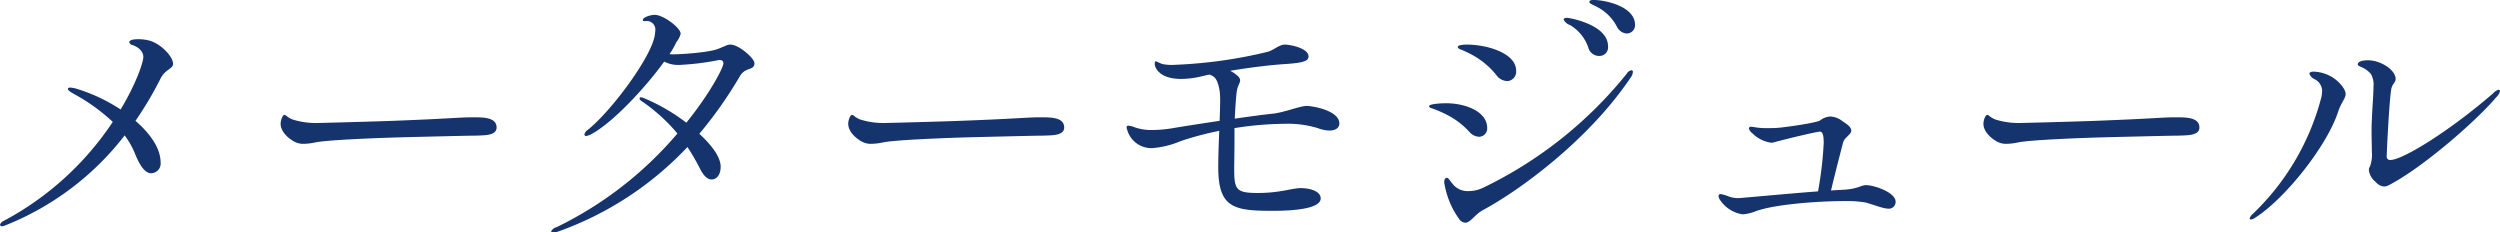 <svg xmlns="http://www.w3.org/2000/svg" width="462.469" height="43" viewBox="0 0 462.469 43">
  <defs>
    <style>
      .cls-1 {
        fill: #15336c;
        fill-rule: evenodd;
      }
    </style>
  </defs>
  <path id="メーターモジュール" class="cls-1" d="M559.926,2756.5a8.522,8.522,0,0,0-2.05-.25c-0.85,0-1.65.15-1.65,0.55a0.76,0.76,0,0,0,.65.55c0.6,0.2,1.95.9,1.95,2.2,0,0.9-1.25,4.8-4.2,9.7a31.888,31.888,0,0,0-8.051-3.8,5.268,5.268,0,0,0-1.3-.25c-0.25,0-.4.1-0.4,0.25,0,0.25.35,0.5,1.15,0.95a34.837,34.837,0,0,1,7.151,5.15,55.576,55.576,0,0,1-20.152,18.3,1.181,1.181,0,0,0-.7.7,0.3,0.3,0,0,0,.35.3,1.729,1.729,0,0,0,.6-0.15,52.289,52.289,0,0,0,22.1-16.65,15.075,15.075,0,0,1,1.9,3.35c1.1,2.75,2.1,3.65,3,3.65a1.8,1.8,0,0,0,1.75-2c0-2.6-1.9-5.3-4.65-7.7a64.651,64.651,0,0,0,4.6-7.75c0.95-1.9,2.35-1.8,2.35-2.8C564.326,2759.45,562.076,2757.1,559.926,2756.5Zm28.7,19.1a10.869,10.869,0,0,0,2-.25c2.05-.45,11-0.8,14.25-0.9,1.251-.05,13.951-0.35,14.5-0.35,1.1,0,2.251-.05,2.751-0.1,1.1-.1,2.05-0.45,2.05-1.4,0-1.8-2.15-1.9-4.151-1.9-3.2,0-3.2.2-15.051,0.65-2.35.1-13.35,0.4-14.05,0.4a14.022,14.022,0,0,1-4.5-.65,4.142,4.142,0,0,1-1.05-.6,0.824,0.824,0,0,0-.45-0.25c-0.3,0-.7.9-0.7,1.65,0,1.45,1.4,2.65,2.35,3.2A3.482,3.482,0,0,0,588.624,2775.6Zm78.852-18.35c-0.75,0-.95.3-2.5,0.85-1.65.6-6.4,0.95-8.251,0.95a2.692,2.692,0,0,1-.55-0.05,15.384,15.384,0,0,0,1.25-2.2,4.183,4.183,0,0,0,.8-1.55c0-1.1-3.2-3.5-4.8-3.5-0.8,0-2.2.45-2.2,0.95,0,0.2.15,0.2,0.55,0.2a1.573,1.573,0,0,1,1.75,1.8,7.026,7.026,0,0,1-.1.9c-0.7,4.05-7.95,13.85-12.351,17.4a1.421,1.421,0,0,0-.65.85,0.283,0.283,0,0,0,.35.3,2.5,2.5,0,0,0,.851-0.3c3.95-2.05,10.1-8.65,13.55-13.45a5.689,5.689,0,0,0,3,.6,48.461,48.461,0,0,0,7.15-.9c0.55,0,.8.15,0.8,0.65,0,0.7-2.3,5.3-6.85,10.95a35.081,35.081,0,0,0-7.851-4.55,1.518,1.518,0,0,0-.55-0.15,0.229,0.229,0,0,0-.25.2,0.613,0.613,0,0,0,.3.45,32.446,32.446,0,0,1,6.7,6.05,68.675,68.675,0,0,1-22.3,17.3,1.722,1.722,0,0,0-1.05.76c0,0.15.1,0.25,0.4,0.25a3.594,3.594,0,0,0,.95-0.2,60.855,60.855,0,0,0,23.852-15.61,38.182,38.182,0,0,1,2.4,4.15c0.5,0.95,1.2,1.85,2.05,1.85,1.05,0,1.7-1,1.7-2.35,0-1.75-1.6-3.95-3.95-6.1a77.049,77.049,0,0,0,7.5-10.65c1-1.75,2.7-1,2.7-2.4C671.876,2759.75,668.926,2757.25,667.476,2757.25Zm26.148,18.35a10.869,10.869,0,0,0,2-.25c2.05-.45,11-0.8,14.25-0.9,1.251-.05,13.951-0.35,14.5-0.35,1.1,0,2.251-.05,2.751-0.1,1.1-.1,2.05-0.45,2.05-1.4,0-1.8-2.15-1.9-4.151-1.9-3.2,0-3.2.2-15.051,0.65-2.35.1-13.35,0.4-14.05,0.4a14.022,14.022,0,0,1-4.5-.65,4.142,4.142,0,0,1-1.05-.6,0.824,0.824,0,0,0-.45-0.25c-0.3,0-.7.9-0.7,1.65,0,1.45,1.4,2.65,2.35,3.2A3.482,3.482,0,0,0,693.624,2775.6Zm80.4-7c-1.3,0-4.2,1.25-6.45,1.45-1.05.1-3.75,0.45-6.851,0.9,0.1-1.85.2-3.6,0.35-4.85,0.15-1.3.65-1.7,0.65-2.25a1.122,1.122,0,0,0-.4-0.75,5.651,5.651,0,0,0-1.45-1c3.251-.55,7.1-1.05,10.151-1.25,2.95-.2,4.35-0.45,4.35-1.4,0-1.55-3.4-2.2-4.4-2.2-1.05,0-2.15,1.1-3.2,1.35a87.593,87.593,0,0,1-17.351,2.4,8.154,8.154,0,0,1-2.05-.15c-0.55-.15-1.051-0.5-1.251-0.5-0.15,0-.2.2-0.2,0.4a1.759,1.759,0,0,0,.25.9c0.9,1.55,2.851,1.95,4.651,1.95a16.408,16.408,0,0,0,3.65-.45c0.45-.1,1-0.25,1.6-0.35l0.35,0.15c0.6,0.3,1.15.7,1.5,2.85a13.371,13.371,0,0,1,.1,1.8c0,1-.05,2.3-0.1,3.75-3.3.5-6.6,1-8.6,1.35a24.186,24.186,0,0,1-3.8.35,9.221,9.221,0,0,1-3.3-.5,4.052,4.052,0,0,0-1.2-.3,0.263,0.263,0,0,0-.3.3,1.156,1.156,0,0,0,.1.45,4.642,4.642,0,0,0,4.65,3.4,16.667,16.667,0,0,0,5.251-1.3,58.343,58.343,0,0,1,7.15-1.9,6.375,6.375,0,0,0-.05.95c-0.1,2.05-.15,4.15-0.15,5.85,0,7.5,2.95,8,10.1,8,4.2,0,8.85-.45,8.85-2.3,0-1.3-1.9-1.9-3.7-1.9-1.6,0-3.8.9-7.95,0.9-4.051,0-4.351-.65-4.351-4.55,0-.8.05-2.9,0.05-5.25v-2.2a61.45,61.45,0,0,1,9.251-.8,18.9,18.9,0,0,1,6.15.8,6.608,6.608,0,0,0,2.15.45c1.2,0,1.851-.55,1.851-1.3C780.077,2769.45,775.176,2768.6,774.026,2768.6Zm59.2-13.4a1.551,1.551,0,0,0,1.55-1.6c0-3.45-5.6-4.6-7.6-4.6-0.5,0-.85.05-0.85,0.35,0,0.35.75,0.55,1.55,1a8.5,8.5,0,0,1,3.551,3.6A2.2,2.2,0,0,0,833.227,2755.2Zm-5.1,4.15a1.593,1.593,0,0,0,1.65-1.8c0-4-7.15-5.25-7.55-5.25-0.35,0-.65.05-0.65,0.35a2.093,2.093,0,0,0,1.2,1,7.7,7.7,0,0,1,3.4,4.3A2.068,2.068,0,0,0,828.126,2759.35ZM811.175,2764a1.737,1.737,0,0,0,1.6-1.95c0-3.2-5.35-4.8-9.1-4.8-0.5,0-1.7.05-1.7,0.45a0.75,0.75,0,0,0,.55.45,21,21,0,0,1,2.3,1.1,14.7,14.7,0,0,1,4.5,3.9A2.588,2.588,0,0,0,811.175,2764Zm-7.8,26.2c0.95,0,1.8-1.55,3.2-2.3,6.9-3.7,19.7-13.05,27.452-24.65a1.851,1.851,0,0,0,.35-0.95,0.263,0.263,0,0,0-.3-0.3,1.279,1.279,0,0,0-.85.65,76.82,76.82,0,0,1-26.5,21.05,6.229,6.229,0,0,1-2.75.65,3.539,3.539,0,0,1-2.75-1.1c-0.75-.85-0.95-1.35-1.25-1.35-0.4,0-.5.4-0.5,0.85a15.631,15.631,0,0,0,2.75,6.75A1.468,1.468,0,0,0,803.375,2790.2Zm2.55-15.9a1.539,1.539,0,0,0,1.5-1.65c0-2.95-3.9-4.55-7.6-4.55-0.85,0-3.151.1-3.151,0.55a0.485,0.485,0,0,0,.4.35,20.341,20.341,0,0,1,3.3,1.45,14.259,14.259,0,0,1,3.85,3.05A2.491,2.491,0,0,0,805.925,2774.3Zm71.6,8.95c-1,0-1.45.7-4.2,0.85-0.6.05-1.4,0.05-2.3,0.15,0.5-2.2,2-8,2.25-8.95,0.25-.85,1.5-1.45,1.5-2.1,0-.75-0.85-1.25-1.65-1.8a3.925,3.925,0,0,0-2.25-.85,3.424,3.424,0,0,0-1.9.75c-0.95.5-6.9,1.3-7.8,1.35-0.5.05-1.15,0.05-1.9,0.05a12.422,12.422,0,0,1-1.9-.1c-0.45-.05-0.8-0.15-1.1-0.15a0.373,0.373,0,0,0-.45.3,1.687,1.687,0,0,0,.65.9,6.168,6.168,0,0,0,3.45,1.75,1.384,1.384,0,0,0,.45-0.05c2.75-.75,8.051-2,8.6-2,0.65,0,.7,1.2.7,2.1a67.948,67.948,0,0,1-1.05,8.95c-5.951.45-14.251,1.25-14.751,1.25a5.019,5.019,0,0,1-2-.4,7.488,7.488,0,0,0-1.251-.35,0.354,0.354,0,0,0-.4.35,1.489,1.489,0,0,0,.25.7,6.123,6.123,0,0,0,4.2,2.7,8.223,8.223,0,0,0,2.5-.6c3.45-1.25,11.351-1.85,16.3-1.85a21.359,21.359,0,0,1,3.9.25c1.7,0.45,3.25,1.15,4.3,1.15a1.23,1.23,0,0,0,1.3-1.3C882.976,2784.6,879.026,2783.25,877.526,2783.25Zm26.1-7.65a10.87,10.87,0,0,0,2-.25c2.05-.45,11-0.8,14.25-0.9,1.251-.05,13.951-0.35,14.5-0.35,1.1,0,2.251-.05,2.751-0.1,1.1-.1,2.05-0.45,2.05-1.4,0-1.8-2.15-1.9-4.151-1.9-3.2,0-3.2.2-15.051,0.65-2.35.1-13.35,0.4-14.05,0.4a14.022,14.022,0,0,1-4.5-.65,4.142,4.142,0,0,1-1.05-.6,0.824,0.824,0,0,0-.45-0.25c-0.3,0-.7.9-0.7,1.65,0,1.45,1.4,2.65,2.35,3.2A3.483,3.483,0,0,0,903.625,2775.6Zm69.7,7.9a1.714,1.714,0,0,0,.8-0.2c6.1-3.1,16.1-11.75,19.951-16.3a2.281,2.281,0,0,0,.7-1.15,0.236,0.236,0,0,0-.25-0.25,2.062,2.062,0,0,0-1,.65c-7.9,6.85-16.7,12.35-19.051,12.35a0.619,0.619,0,0,1-.65-0.7c0-.6.45-10.2,0.85-12.45,0.2-1,.8-1.15.8-1.85,0-1.65-2.75-3.45-5.1-3.45-1.2,0-1.9.3-1.9,0.75,0,0.5,1.15.35,2.4,1.75a3.877,3.877,0,0,1,.5,2.4c0,1.5-.2,3.5-0.3,6.15-0.05.75-.05,1.45-0.05,2.15,0,1.4.05,2.7,0.05,3.75a6.115,6.115,0,0,1-.35,2.7,1.25,1.25,0,0,0-.2.7,3.372,3.372,0,0,0,1.3,2.2A2.221,2.221,0,0,0,973.326,2783.5Zm-24.6,6.1a1.534,1.534,0,0,0,.65-0.25c5.6-3.5,13.4-13.35,15.451-19.65,0.5-1.6,1.4-2.5,1.4-3.3,0-1.05-1.5-2.6-2.7-3.25a7.1,7.1,0,0,0-3.2-.9c-0.35,0-.8.05-0.8,0.4a1.727,1.727,0,0,0,.95,1,2.443,2.443,0,0,1,1.4,2.2,5.883,5.883,0,0,1-.25,1.55,45.737,45.737,0,0,1-12.6,21.2,1.624,1.624,0,0,0-.55.8A0.2,0.2,0,0,0,948.724,2789.6Z" transform="translate(-532.312 -2749)"/>
</svg>
